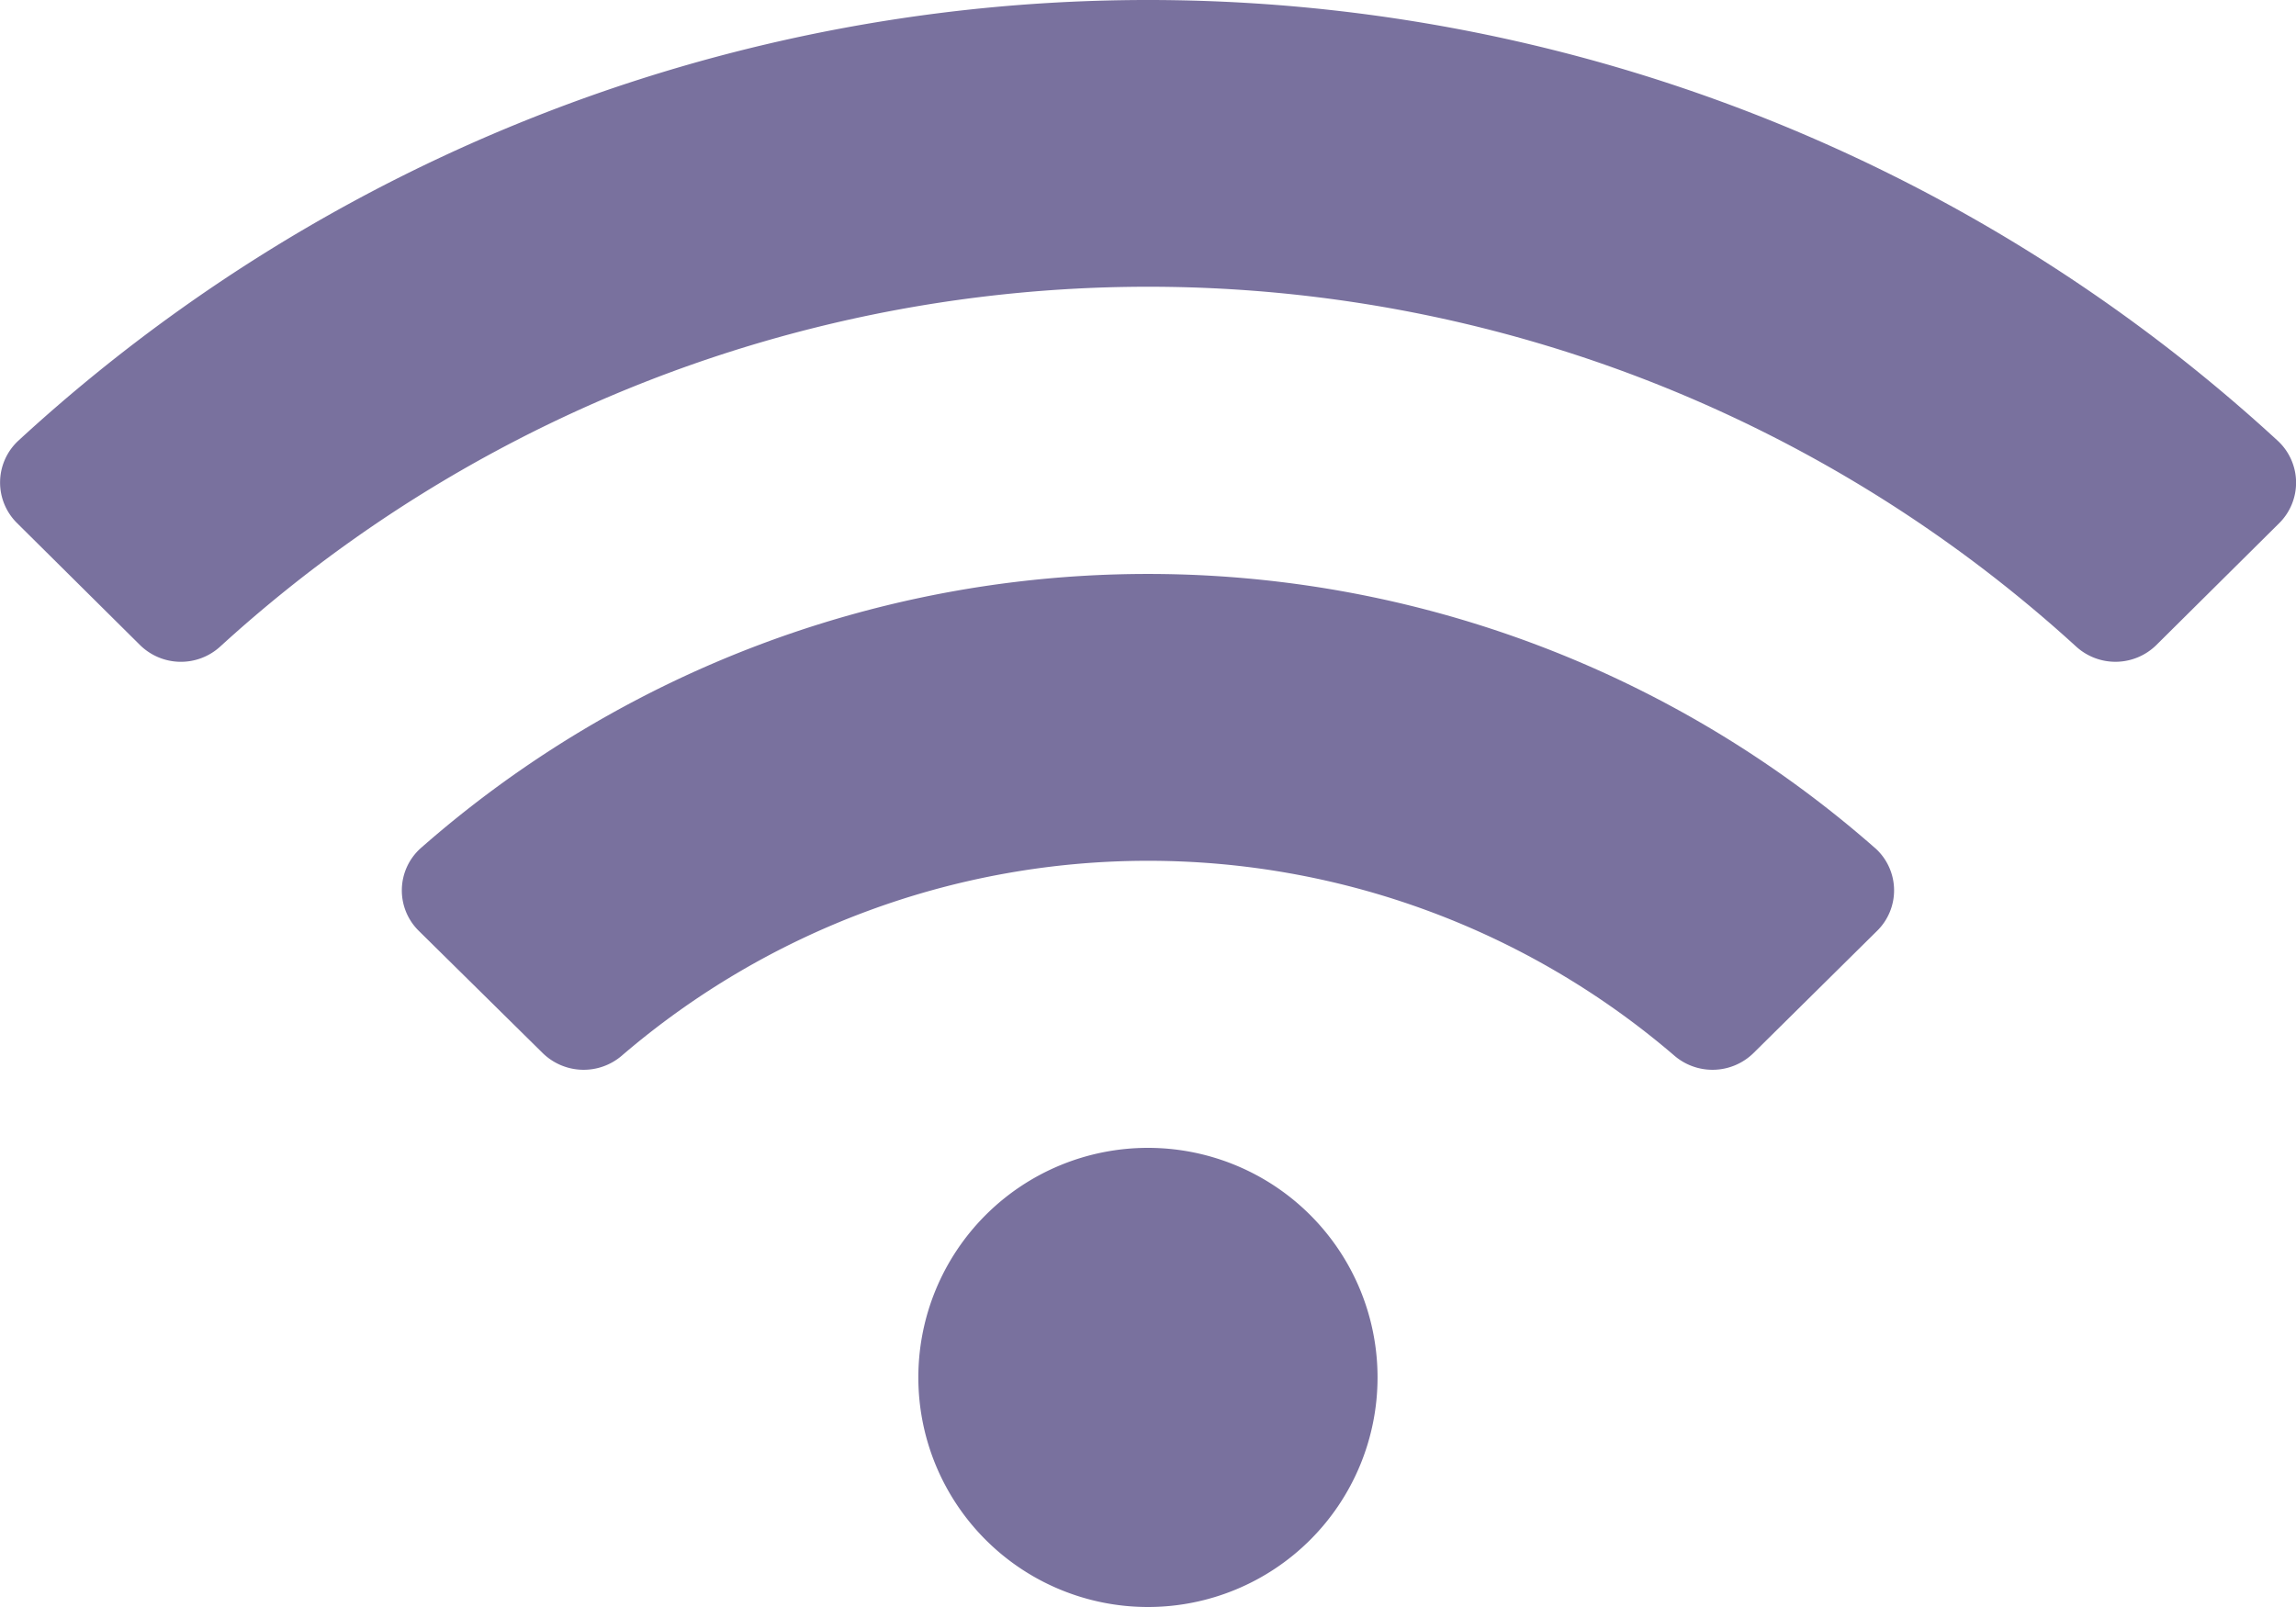 <svg xmlns="http://www.w3.org/2000/svg" width="40" height="28" viewBox="0 0 40 28">
  <path id="wifi" d="M39.683,39.68a29.06,29.06,0,0,0-39.364,0A.993.993,0,0,0,.3,41.116l2.14,2.123a1.015,1.015,0,0,0,1.4.024,23.979,23.979,0,0,1,32.328,0,1.016,1.016,0,0,0,1.4-.024l2.14-2.123A.994.994,0,0,0,39.683,39.68ZM20,52a4,4,0,1,0,4,4A4,4,0,0,0,20,52Zm12.667-5.224a19.187,19.187,0,0,0-25.334,0A.988.988,0,0,0,7.3,48.222l2.153,2.124a1.02,1.02,0,0,0,1.378.05,14.077,14.077,0,0,1,18.343,0,1.02,1.02,0,0,0,1.378-.05L32.7,48.222A.988.988,0,0,0,32.668,46.776Z" transform="translate(-0.001 -32)" fill="#79719e"/>
</svg>
